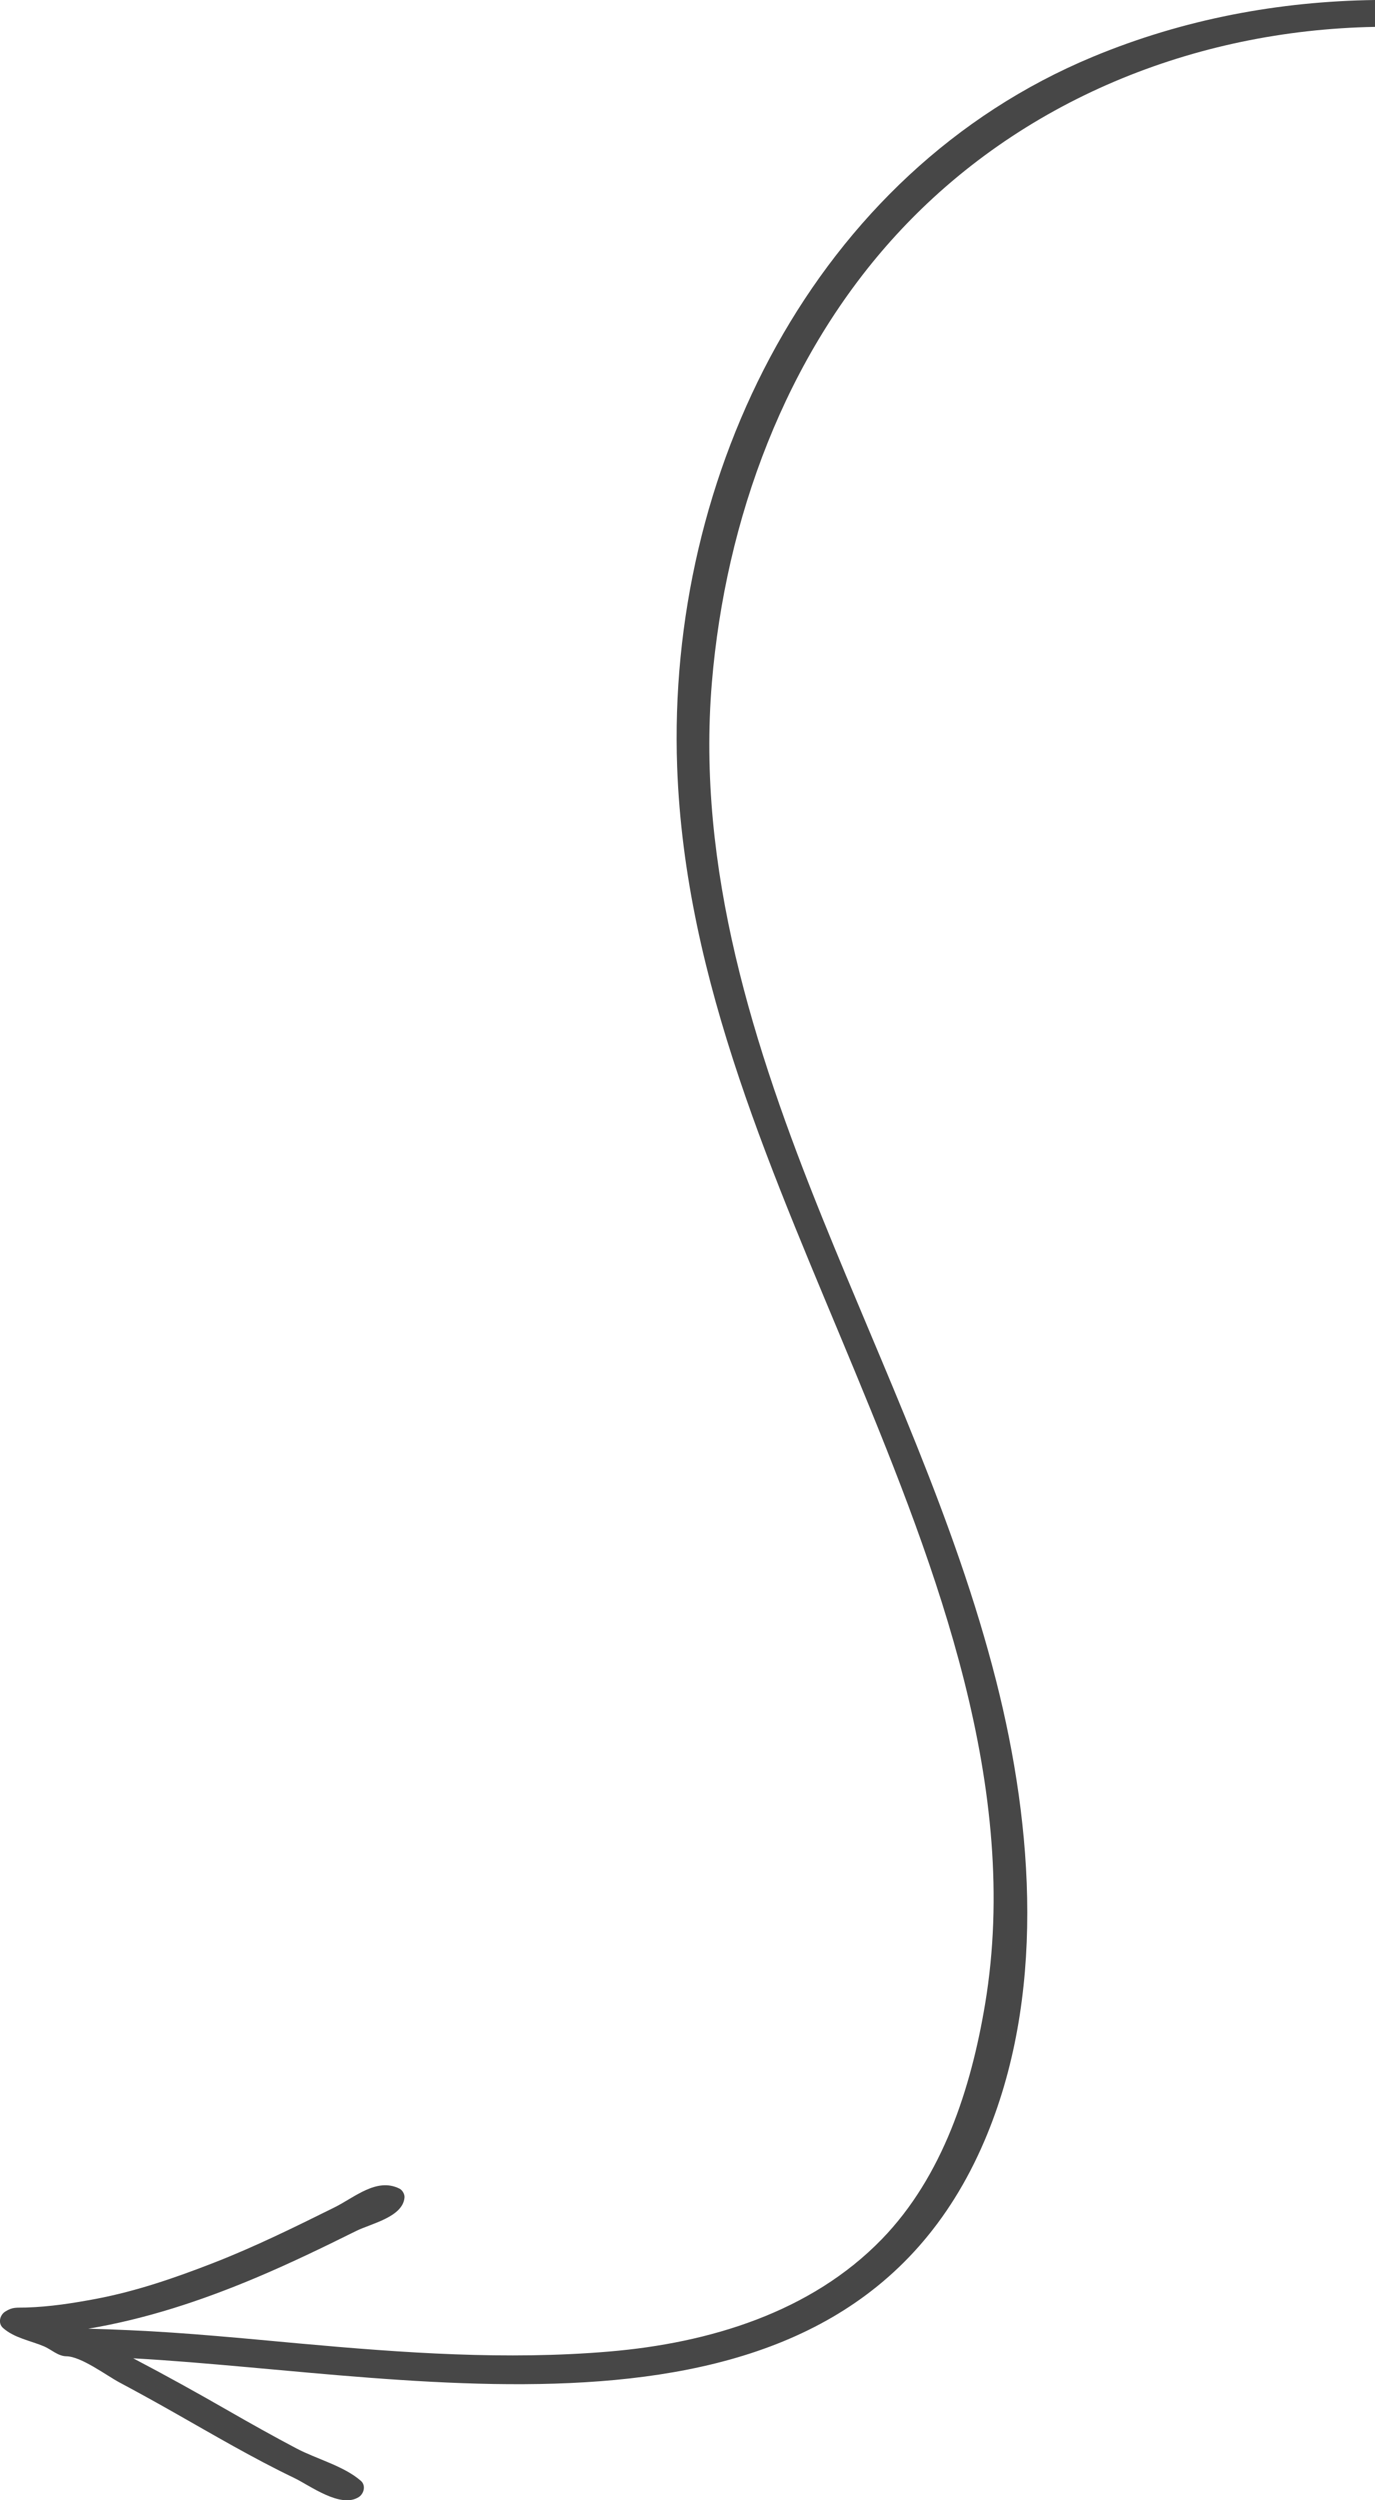 <?xml version="1.0" encoding="utf-8"?>
<!-- Generator: Adobe Illustrator 28.0.0, SVG Export Plug-In . SVG Version: 6.00 Build 0)  -->
<svg version="1.1" id="Layer_1" xmlns="http://www.w3.org/2000/svg" xmlns:xlink="http://www.w3.org/1999/xlink" x="0px" y="0px"
	 width="55px" height="100px" viewBox="0 0 55 100" enable-background="new 0 0 55 100" xml:space="preserve">
<path fill="#474747" d="M32.887,48.695c-2.744-6.799-5.032-13.966-4.412-21.393
	c0.544-6.513,2.931-13.075,7.399-17.933C40.803,4.008,47.781,1.209,55,1.075V0
	c-3.841,0.054-7.64,0.758-11.274,2.266c-11.16,4.633-17.063,16.704-16.64,28.412
	c0.312,8.636,3.906,16.417,7.151,24.271c3.235,7.831,6.605,16.576,5.167,25.203
	c-0.562,3.372-1.695,6.891-4.125,9.4c-2.846,2.937-6.91,4.159-10.897,4.499
	c-4.119,0.351-8.252,0.055-12.358-0.317c-2.274-0.207-4.549-0.434-6.831-0.535
	c-0.554-0.025-1.11-0.047-1.665-0.06c2.293-0.384,4.502-1.111,6.667-2.02
	c1.372-0.576,2.715-1.225,4.047-1.887c0.599-0.298,1.872-0.556,1.938-1.341
	c0.011-0.134-0.085-0.298-0.205-0.357c-0.911-0.45-1.787,0.352-2.602,0.756
	c-1.586,0.786-3.181,1.573-4.832,2.216c-1.519,0.592-3.076,1.13-4.681,1.435
	c-0.927,0.176-1.863,0.322-2.808,0.351c-0.399,0.012-0.548-0.03-0.849,0.166
	c-0.212,0.138-0.291,0.464-0.084,0.65c0.45,0.402,1.093,0.506,1.642,0.737
	c0.28,0.118,0.564,0.395,0.892,0.397c0.593,0.005,1.6,0.765,2.121,1.044
	c0.732,0.391,1.458,0.791,2.18,1.201c1.586,0.899,3.164,1.829,4.809,2.619
	c0.634,0.304,1.858,1.233,2.587,0.767c0.211-0.135,0.293-0.468,0.084-0.65
	c-0.684-0.596-1.764-0.868-2.571-1.293c-0.913-0.481-1.813-0.985-2.708-1.499
	c-1.265-0.727-2.537-1.432-3.826-2.108c11.687,0.647,28.377,4.556,34.045-8.688
	c2.452-5.731,1.972-12.504,0.47-18.415C38.212,60.797,35.358,54.816,32.887,48.695z"/>
</svg>
